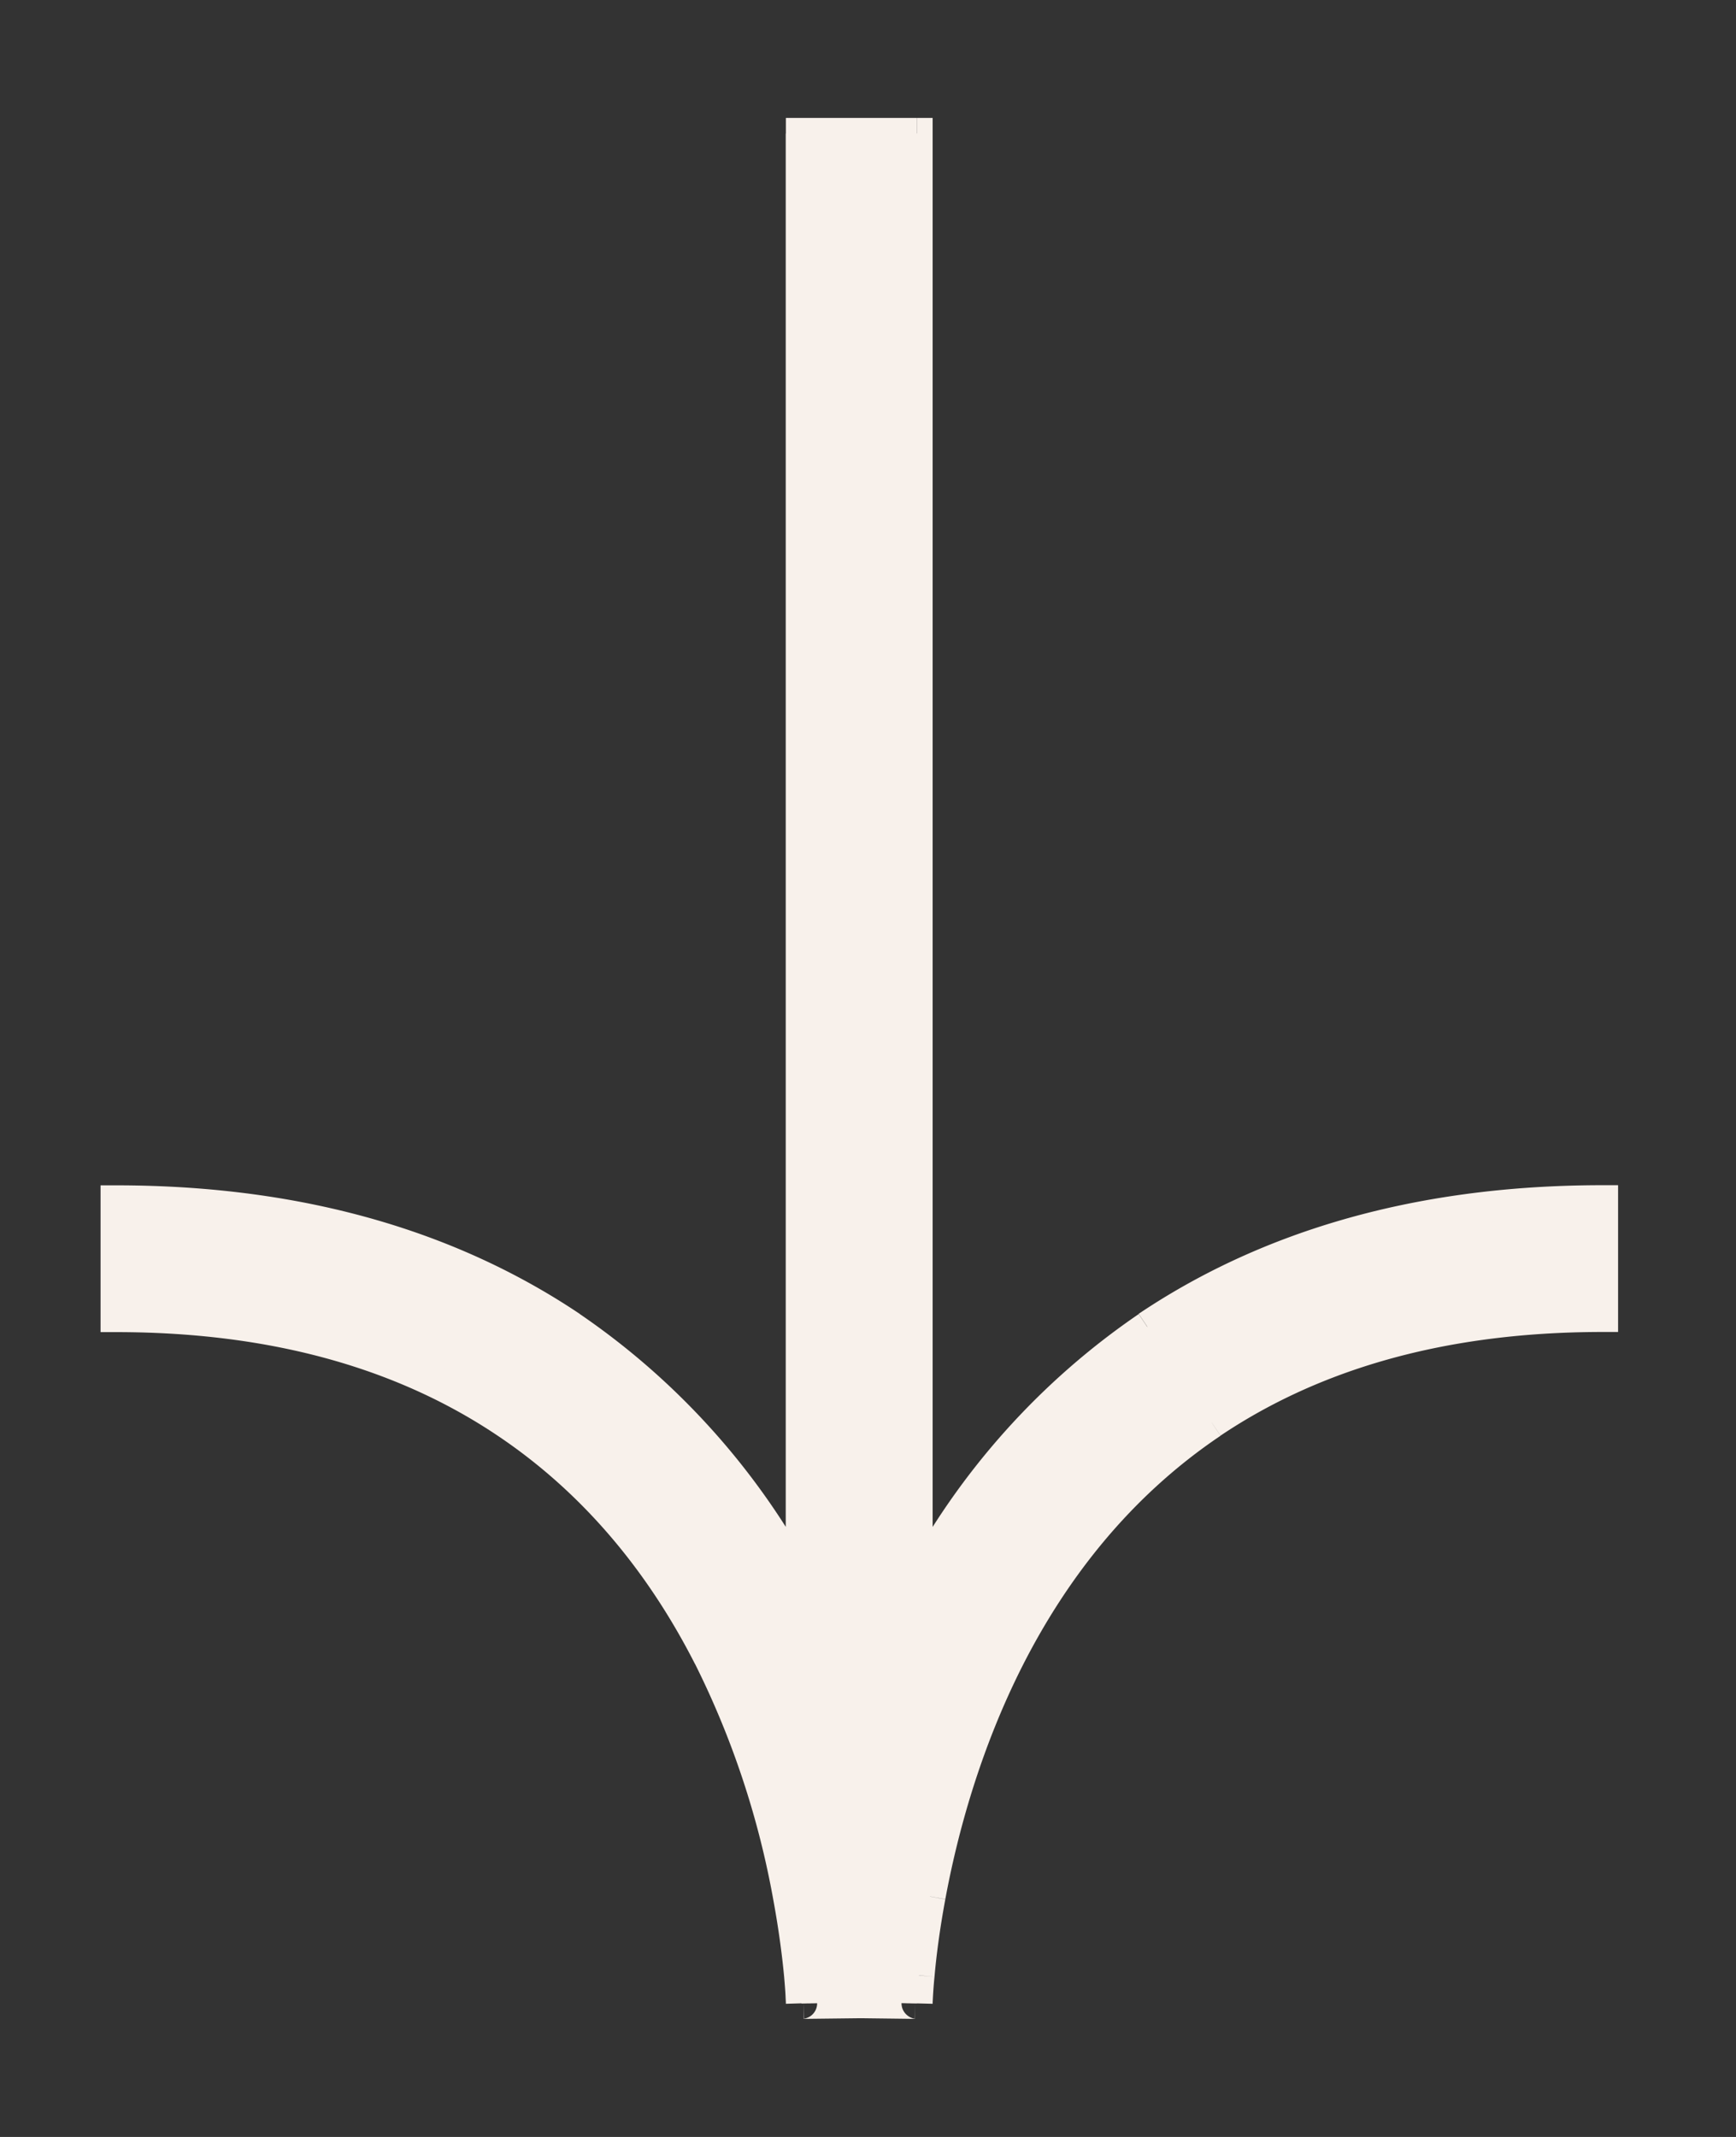 <svg width="13" height="16" fill="none" xmlns="http://www.w3.org/2000/svg"><rect width="100%" height="100%" fill="#333333" stroke="none"/><mask id="a" maskUnits="userSpaceOnUse" x="-.131" y="0" width="13" height="16" fill="#000"><path fill="#fff" d="M-.131 0h13v16h-13z"/><path fill-rule="evenodd" clip-rule="evenodd" d="M6.868 11.864V1h-.866v10.864a5.396 5.396 0 0 0-1.725-1.929c-.855-.574-1.969-.943-3.408-.943v.866c1.284 0 2.226.326 2.925.796.703.471 1.184 1.104 1.514 1.75.331.648.506 1.301.597 1.795a6.602 6.602 0 0 1 .097.792V15h.017l.427-.005.404.004h.017v-.009a2.338 2.338 0 0 1 .014-.2c.013-.14.038-.345.083-.591a6.648 6.648 0 0 1 .597-1.795c.33-.646.812-1.279 1.514-1.75.7-.47 1.642-.797 2.925-.797v-.865c-1.439 0-2.553.369-3.408.943a5.396 5.396 0 0 0-1.724 1.929Z"/></mask><path fill-rule="evenodd" clip-rule="evenodd" d="M6.868 11.864V1h-.866v10.864a5.396 5.396 0 0 0-1.725-1.929c-.855-.574-1.969-.943-3.408-.943v.866c1.284 0 2.226.326 2.925.796.703.471 1.184 1.104 1.514 1.75.331.648.506 1.301.597 1.795a6.602 6.602 0 0 1 .097.792V15h.017l.427-.005.404.004h.017v-.009a2.338 2.338 0 0 1 .014-.2c.013-.14.038-.345.083-.591a6.648 6.648 0 0 1 .597-1.795c.33-.646.812-1.279 1.514-1.75.7-.47 1.642-.797 2.925-.797v-.865c-1.439 0-2.553.369-3.408.943a5.396 5.396 0 0 0-1.724 1.929Z" fill="#F8F1EB"/><path d="M6.868 1h.116V.883h-.116V1Zm0 10.864H6.75l.22.055-.103-.055ZM6.002 1V.883h-.117V1h.117Zm0 9.646v.117h.117v-.117h-.117Zm0 0v-.116h-.117v.116h.117Zm0 1.218-.103.056.22-.056h-.117ZM4.277 9.935l-.065.097.065-.097ZM.869 8.992v-.117H.753v.117h.116Zm0 .866H.753v.116h.116v-.116Zm2.925.796.065-.097-.065.097Zm1.514 1.75-.104.053.104-.053Zm.597 1.795-.115.021.115-.02Zm.083.591-.116.011.116-.01Zm.012.161-.117.006.117-.006Zm.002.04.116-.005-.116.005Zm0 .008.117-.004-.117.004Zm0 0 .117-.002v-.001L6.002 15Zm0 .001-.117.003.234-.006-.117.003Zm.017 0-.001-.117h-.002l.003.116Zm.427-.005v-.117h-.002l.002.117Zm.404.004.003-.117h-.001L6.85 15Zm.017 0-.116-.002.233.006L6.867 15Zm0 0-.116-.004v.002l.116.002Zm0 0-.116-.004.116.004Zm0-.009-.116-.004.117.004Zm.002-.04-.116-.005.116.006Zm.012-.16.117.011-.117-.01Zm.083-.591.115.021-.115-.021Zm.597-1.795.104.053-.104-.053Zm1.514-1.75.065.096-.065-.097ZM12 9.856v.117h.117v-.117H12Zm0-.865h.117v-.117H12v.117Zm-3.408.943-.065-.097.065.097ZM6.751 1v10.864h.233V1h-.233ZM6 1.117h.867V.883h-.866v.234Zm.118 9.53V1h-.234v9.646h.234Zm-.117.116v-.233.233Zm.116 1.101v-1.218h-.233v1.218h.233Zm-1.906-1.832a5.28 5.28 0 0 1 1.687 1.888l.205-.112a5.513 5.513 0 0 0-1.762-1.97l-.13.194ZM.869 9.109c1.418 0 2.51.363 3.343.923l.13-.194c-.876-.588-2.013-.963-3.473-.963v.234Zm.117.749v-.866H.753v.866h.233Zm2.873.699c-.72-.484-1.685-.816-2.99-.816v.233c1.263 0 2.182.321 2.86.777l.13-.194Zm1.553 1.794c-.337-.66-.83-1.309-1.553-1.794l-.13.194c.682.458 1.152 1.073 1.475 1.707l.208-.107Zm.608 1.827a6.767 6.767 0 0 0-.608-1.827l-.208.106a6.52 6.52 0 0 1 .586 1.763l.23-.042Zm.084.602a6.722 6.722 0 0 0-.084-.602l-.23.042c.045.243.069.443.082.581l.232-.021Zm.012.165a4.495 4.495 0 0 0-.012-.165l-.232.021c.006.07.01.122.011.156l.233-.012Zm.002.041c0-.009 0-.023-.002-.041l-.233.012.002.038.233-.009Zm0 .009v-.008l-.233.007v.009l.234-.008Zm0 0-.233.008.234-.007Zm0 .002-.233.005.234-.005Zm-.102-.114h-.023l-.005.001-.013.002a.116.116 0 0 0-.09.116l.234-.005a.06.06 0 0 1 0 .008.116.116 0 0 1-.09.108l-.013.003h-.008.014l-.006-.233Zm.428-.005-.426.005.002.233.427-.005-.003-.233Zm.408.005-.405-.005-.003.233.405.005.003-.233Zm.132.12a.068.068 0 0 0 0-.009.118.118 0 0 0-.039-.081c-.024-.021-.05-.027-.05-.027l-.014-.002h-.005l-.007-.001h-.016l-.005.233h.013-.007l-.014-.003a.12.12 0 0 1-.05-.027.116.116 0 0 1-.035-.056c-.005-.02-.004-.036-.004-.033l.233.006Zm-.233-.006.233.005-.233-.005Zm0-.002.233.008-.233-.008Zm0-.009v.009l.233.008v-.009l-.233-.008Zm.002-.041a2.488 2.488 0 0 0-.002.04l.233.01.002-.038-.233-.012Zm.012-.165-.012.165.233.012c.002-.034.005-.087.012-.156l-.233-.021Zm.085-.602c-.047.25-.072.458-.085.602l.233.021c.012-.138.036-.339.081-.58l-.23-.043Zm.607-1.827a6.766 6.766 0 0 0-.607 1.827l.229.042c.09-.487.262-1.128.586-1.763l-.208-.106Zm1.553-1.794c-.722.485-1.216 1.134-1.553 1.794l.208.106c.324-.633.793-1.248 1.475-1.707l-.13-.193ZM12 9.74c-1.304 0-2.27.332-2.99.816l.13.193c.678-.455 1.598-.776 2.86-.776V9.74Zm-.117-.75v.866h.234v-.865h-.234Zm-3.226 1.04c.834-.56 1.925-.923 3.343-.923v-.233c-1.46 0-2.597.375-3.473.963l.13.194ZM6.97 11.92a5.28 5.28 0 0 1 1.687-1.887l-.13-.194a5.512 5.512 0 0 0-1.762 1.97l.205.111Z" fill="#F8F1EB" mask="url(#a)"/></svg>